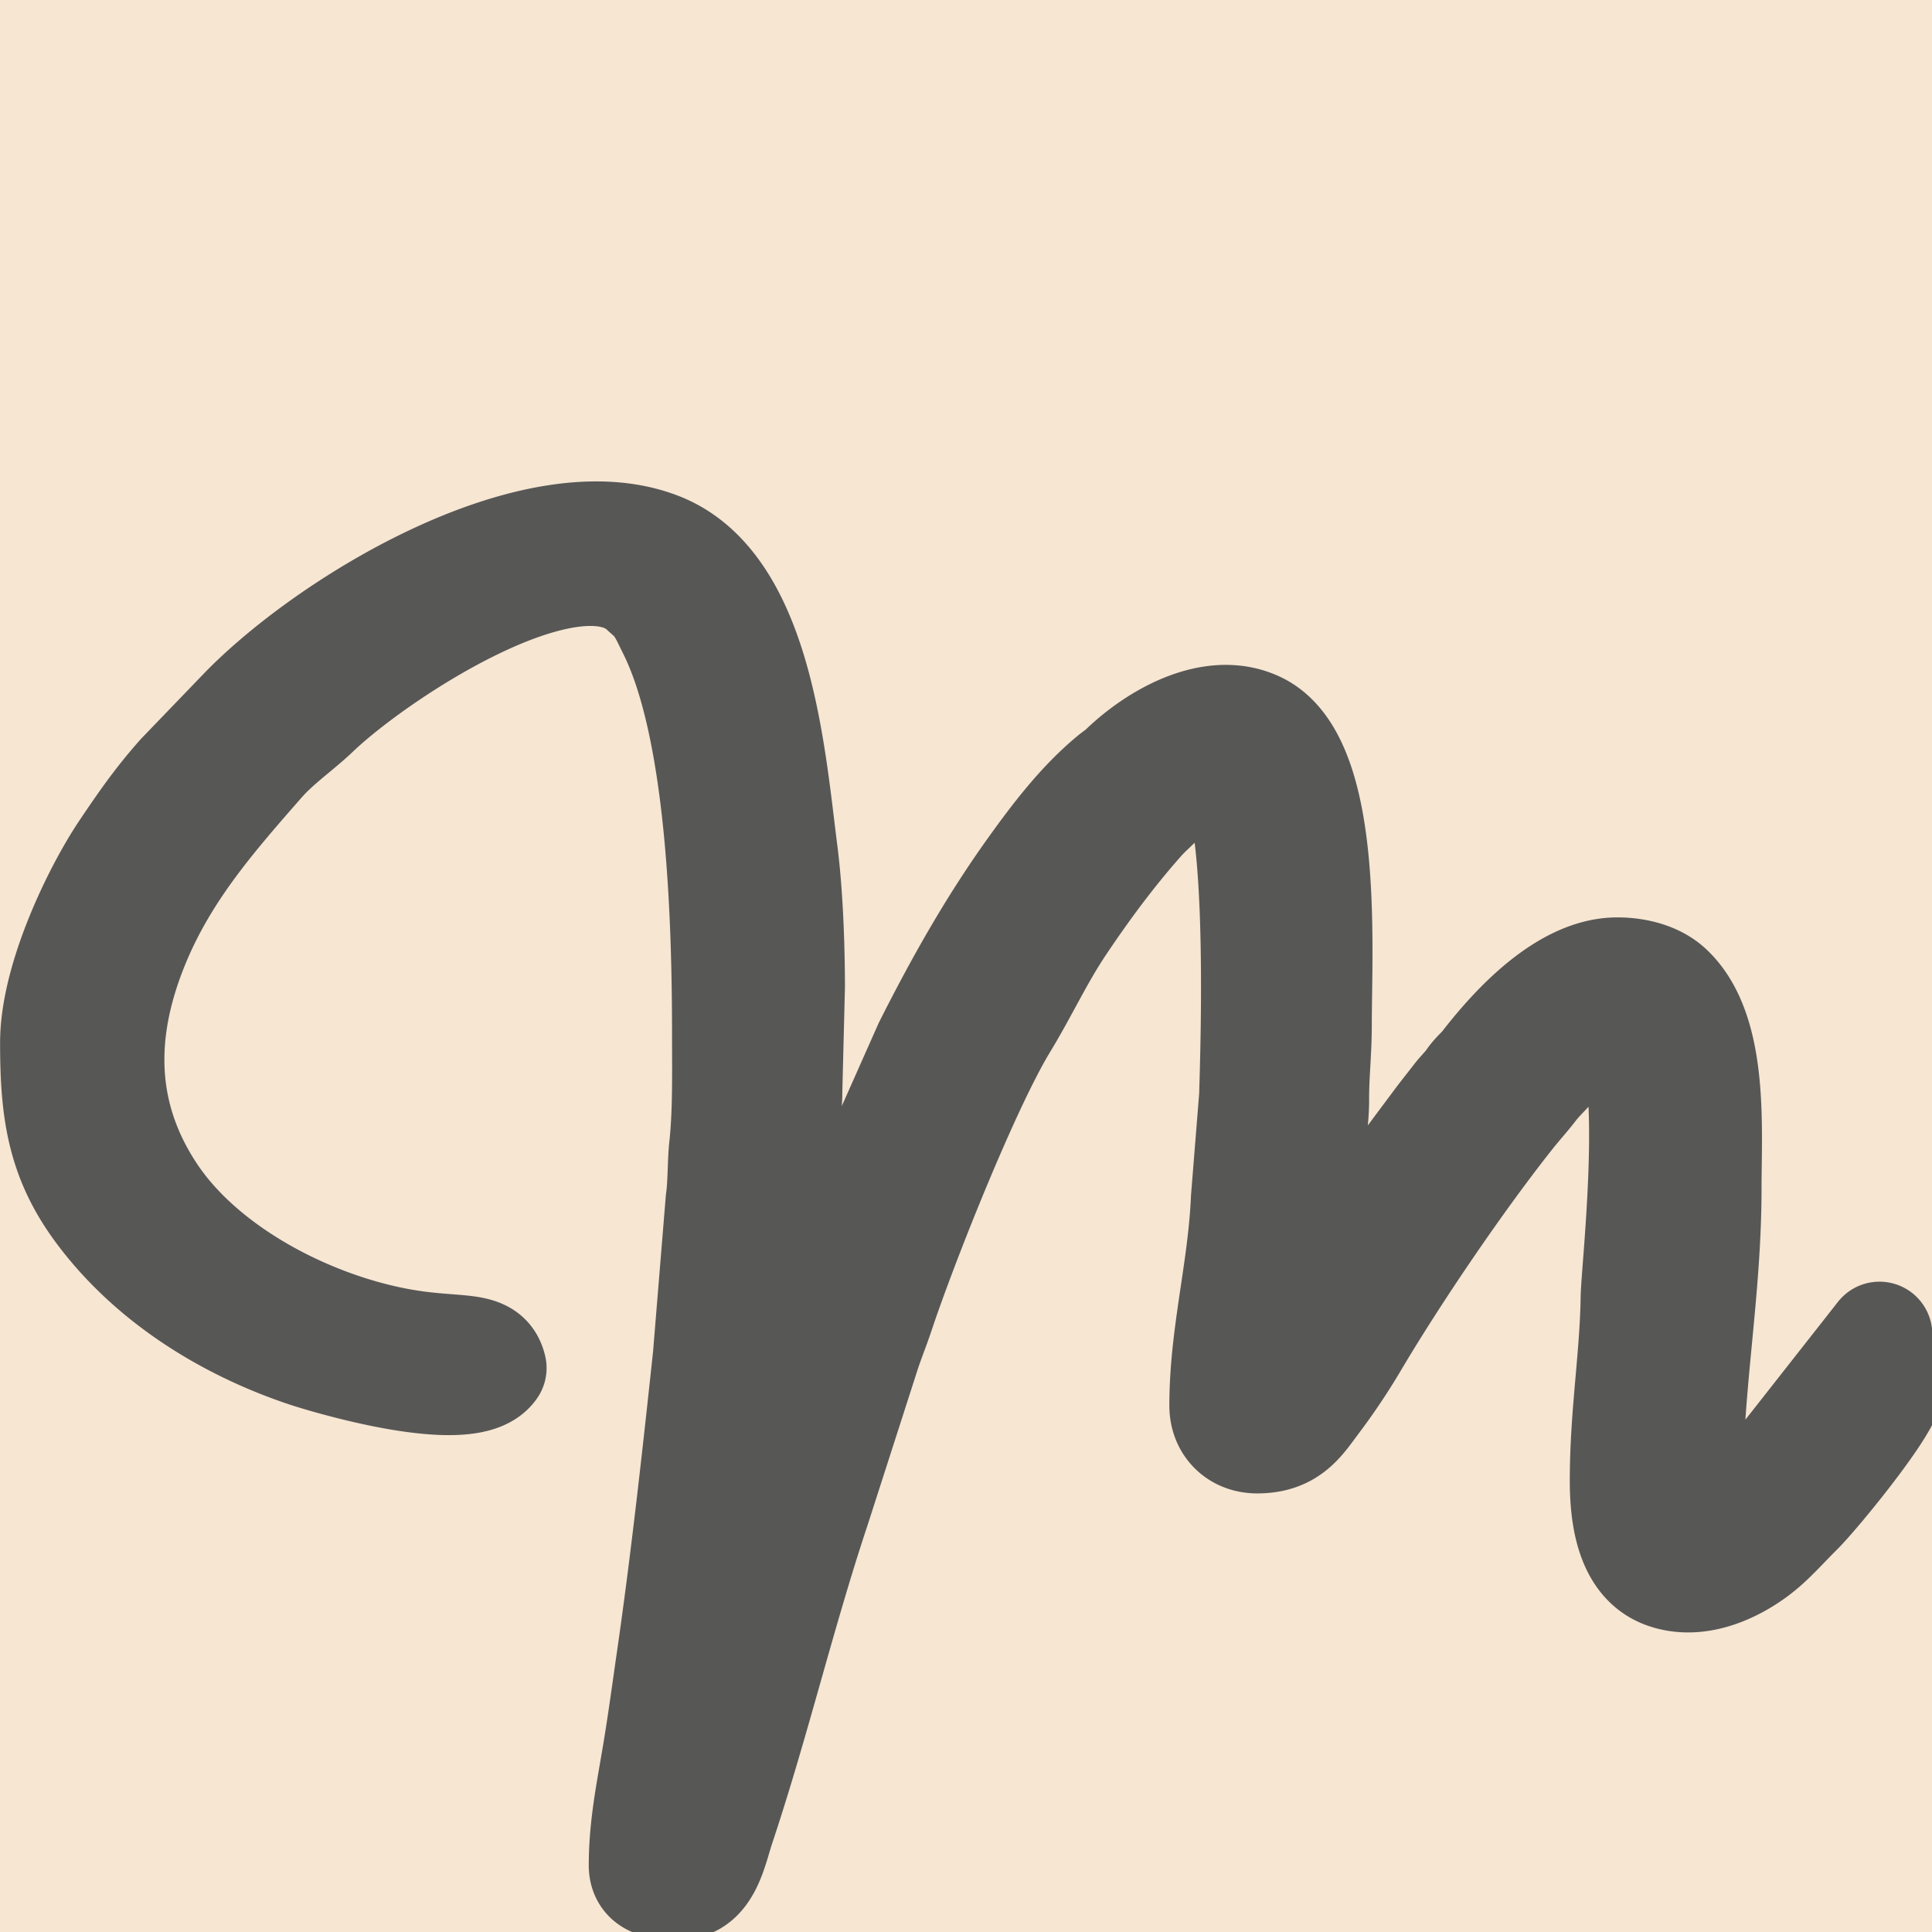 <?xml version="1.0" encoding="UTF-8"?>
<svg data-bbox="0 0 128 128" viewBox="0 0 128 128" height="128" width="128" xmlns="http://www.w3.org/2000/svg" data-type="ugc">
    <g>
        <path fill="#F6E6D2" d="M128 0v128H0V0h128z"/>
        <path d="m124.522 88.414-6.739 8.577c-1.147 1.362-5.823 6.93-5.823 1.837 0-7.09 1.247-13.145 1.247-20.124 0-4.02.486-10.436-2.575-13.277-.856-.796-2.185-1.147-3.48-1.147-3.446 0-6.801 3.577-8.802 6.153-.288.372-.396.429-.68.748-.294.329-.269.37-.548.7-.283.337-.396.433-.659.765-.415.542-.829 1.051-1.244 1.606-1.568 2.101-3.157 4.206-4.631 6.413l-3.239 4.947c-.479.769-.391 1.378-1.391 1.462 0-3.231.845-6.289.893-9.442.02-1.491.365-3.296.356-4.8-.002-1.719.178-3.101.178-4.992 0-5.16.774-17.526-4.038-19.821-3.054-1.456-6.812.767-8.918 2.774-.397.379-.491.391-.881.719-1.982 1.657-3.63 3.798-5.142 5.901-2.712 3.768-4.919 7.68-7.021 11.85l-3.89 8.757c-2.089 5.192-3.272 8.993-5.118 13.761-.489 1.26-1.024 3.942-1.857 4.549 0-2.255 1.162-14.268 1.415-17.455.127-1.58.103-2.844.19-4.446.041-.823.186-1.097.181-2.13l.174-6.948c-.005-2.767-.132-6.226-.484-8.956-.818-6.358-1.64-17.624-8.239-20.25-8.169-3.251-21.649 4.766-27.56 10.733l-4.281 4.446c-1.479 1.664-2.483 3.105-3.743 4.979-1.786 2.653-4.667 8.51-4.667 12.785h0c0 4.518.444 7.662 2.973 11.1 3.341 4.536 8.385 7.731 13.787 9.538 1.327.442 10.841 3.305 12.446.912-.375-1.597-1.996-1.183-5.161-1.614-6.288-.856-13.829-4.575-17.422-9.996-3.407-5.143-3.435-10.613-1.179-16.25 1.953-4.89 5.105-8.483 8.404-12.25 1.096-1.25 2.453-2.155 3.649-3.295 4.123-3.928 16.955-12.324 21.556-8.106.199.186.368.325.56.509.632.628.895 1.302 1.291 2.09 3.26 6.49 3.615 19.097 3.615 27.006 0 2.298.052 4.997-.199 7.277-.108.962-.071 2.466-.227 3.513l-.849 10.374c-.702 6.555-1.471 13.543-2.409 20.027-.322 2.223-.6 4.32-.971 6.504-.405 2.4-.863 4.663-.863 7.146 0 1.435 1.438 1.425 2.493 1.425 1.93 0 2.336-2.464 2.825-3.935 2.329-6.98 4-14.113 6.326-21.1l3.338-10.374c.283-.849.593-1.604.891-2.492 1.553-4.677 5.715-15.141 8.204-19.222 1.314-2.155 2.36-4.44 3.775-6.551 1.627-2.428 3.316-4.71 5.233-6.881.278-.32.565-.591.882-.893 1.011-.973 2.954-2.802 4.323-2.802 2.896 0 2.236 18.775 2.146 21.906L82.4 79.42c-.203 4.747-1.427 8.994-1.427 13.707 0 1.384.974 2.315 2.314 2.315 2.213 0 2.932-1.241 3.892-2.518a41.97 41.97 0 0 0 2.577-3.834c2.762-4.677 7.064-10.997 10.423-15.219.49-.611 1-1.172 1.452-1.761.502-.653.941-.982 1.497-1.704.529-.684 2.669-3.1 3.488-3.1 3.599 0 1.634 16.504 1.605 18.696-.059 3.959-.718 7.698-.718 12.108 0 2.892.607 5.508 2.798 6.284 2.531.899 5.304-.738 6.686-1.967.785-.694 1.472-1.476 2.23-2.223 1.22-1.212 5.533-6.522 5.921-7.969l-.616-3.821z" stroke-miterlimit="10" stroke-linejoin="round" stroke-linecap="round" stroke-width="7" stroke="#575756" fill="#575756" clip-rule="evenodd" fill-rule="evenodd"/>
    </g>
</svg>
